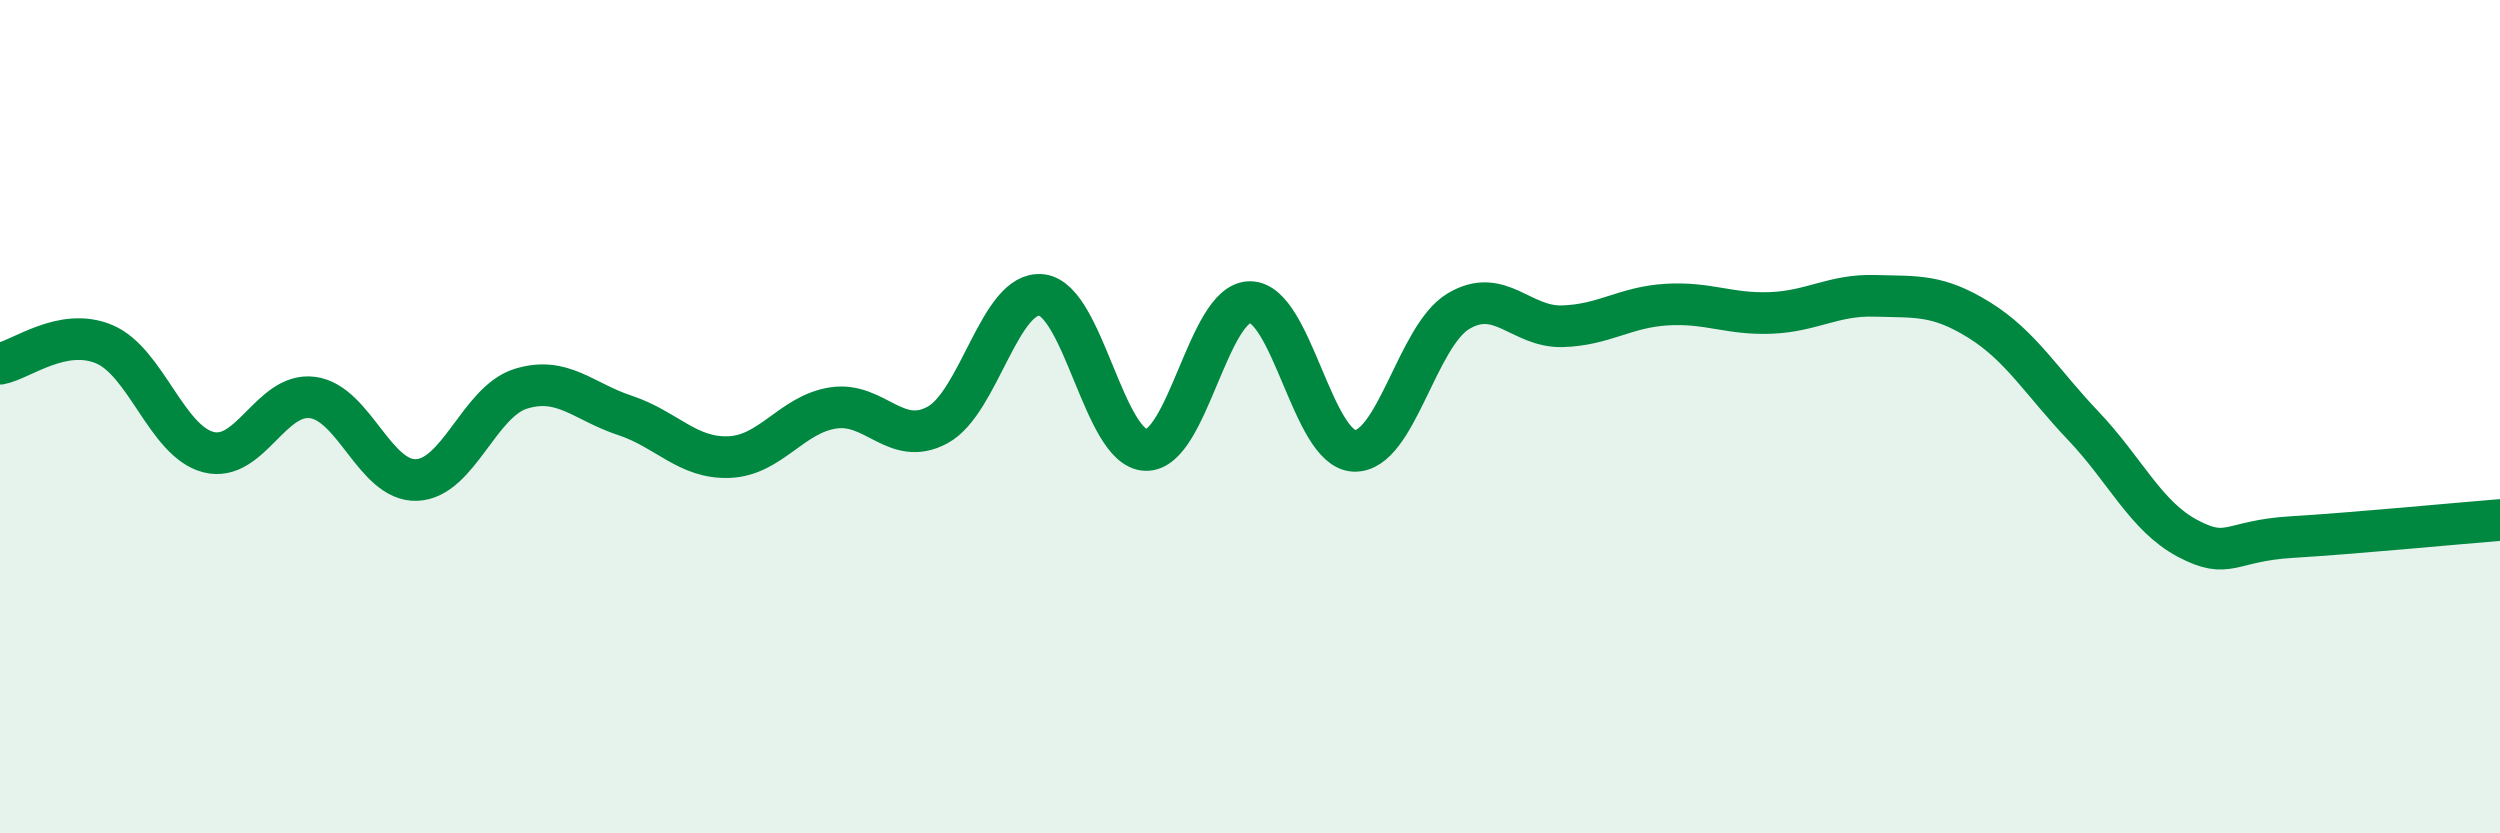 
    <svg width="60" height="20" viewBox="0 0 60 20" xmlns="http://www.w3.org/2000/svg">
      <path
        d="M 0,8.73 C 0.5,8.64 1.5,7.84 2.5,8.26 C 3.5,8.68 4,10.59 5,10.85 C 6,11.11 6.5,9.41 7.5,9.54 C 8.5,9.67 9,11.56 10,11.52 C 11,11.48 11.5,9.64 12.5,9.33 C 13.5,9.02 14,9.64 15,9.97 C 16,10.3 16.5,11.01 17.5,10.97 C 18.5,10.93 19,9.94 20,9.79 C 21,9.64 21.5,10.74 22.5,10.2 C 23.5,9.66 24,6.96 25,7.08 C 26,7.2 26.5,10.77 27.5,10.8 C 28.5,10.83 29,7.25 30,7.25 C 31,7.25 31.5,10.78 32.5,10.82 C 33.5,10.86 34,8.07 35,7.47 C 36,6.87 36.5,7.86 37.5,7.83 C 38.5,7.8 39,7.37 40,7.31 C 41,7.25 41.5,7.55 42.5,7.51 C 43.5,7.47 44,7.07 45,7.1 C 46,7.13 46.5,7.06 47.5,7.68 C 48.5,8.3 49,9.17 50,10.22 C 51,11.27 51.5,12.39 52.5,12.92 C 53.5,13.45 53.5,12.98 55,12.89 C 56.5,12.8 59,12.56 60,12.48L60 20L0 20Z"
        fill="#008740"
        opacity="0.1"
        stroke-linecap="round"
        stroke-linejoin="round"
      />
      <path
        d="M 0,8.73 C 0.5,8.64 1.5,7.84 2.5,8.26 C 3.5,8.68 4,10.59 5,10.85 C 6,11.11 6.5,9.41 7.5,9.54 C 8.5,9.67 9,11.56 10,11.52 C 11,11.48 11.5,9.64 12.5,9.33 C 13.5,9.02 14,9.64 15,9.97 C 16,10.3 16.5,11.01 17.5,10.97 C 18.5,10.93 19,9.94 20,9.79 C 21,9.64 21.5,10.74 22.5,10.2 C 23.5,9.66 24,6.96 25,7.08 C 26,7.2 26.5,10.77 27.5,10.8 C 28.5,10.83 29,7.25 30,7.25 C 31,7.25 31.5,10.78 32.5,10.82 C 33.5,10.86 34,8.07 35,7.47 C 36,6.87 36.5,7.86 37.5,7.83 C 38.5,7.8 39,7.37 40,7.31 C 41,7.25 41.5,7.55 42.5,7.51 C 43.5,7.47 44,7.07 45,7.1 C 46,7.13 46.5,7.06 47.5,7.68 C 48.5,8.3 49,9.17 50,10.22 C 51,11.27 51.5,12.39 52.5,12.92 C 53.5,13.45 53.5,12.98 55,12.89 C 56.5,12.8 59,12.56 60,12.48"
        stroke="#008740"
        stroke-width="1"
        fill="none"
        stroke-linecap="round"
        stroke-linejoin="round"
      />
    </svg>
  